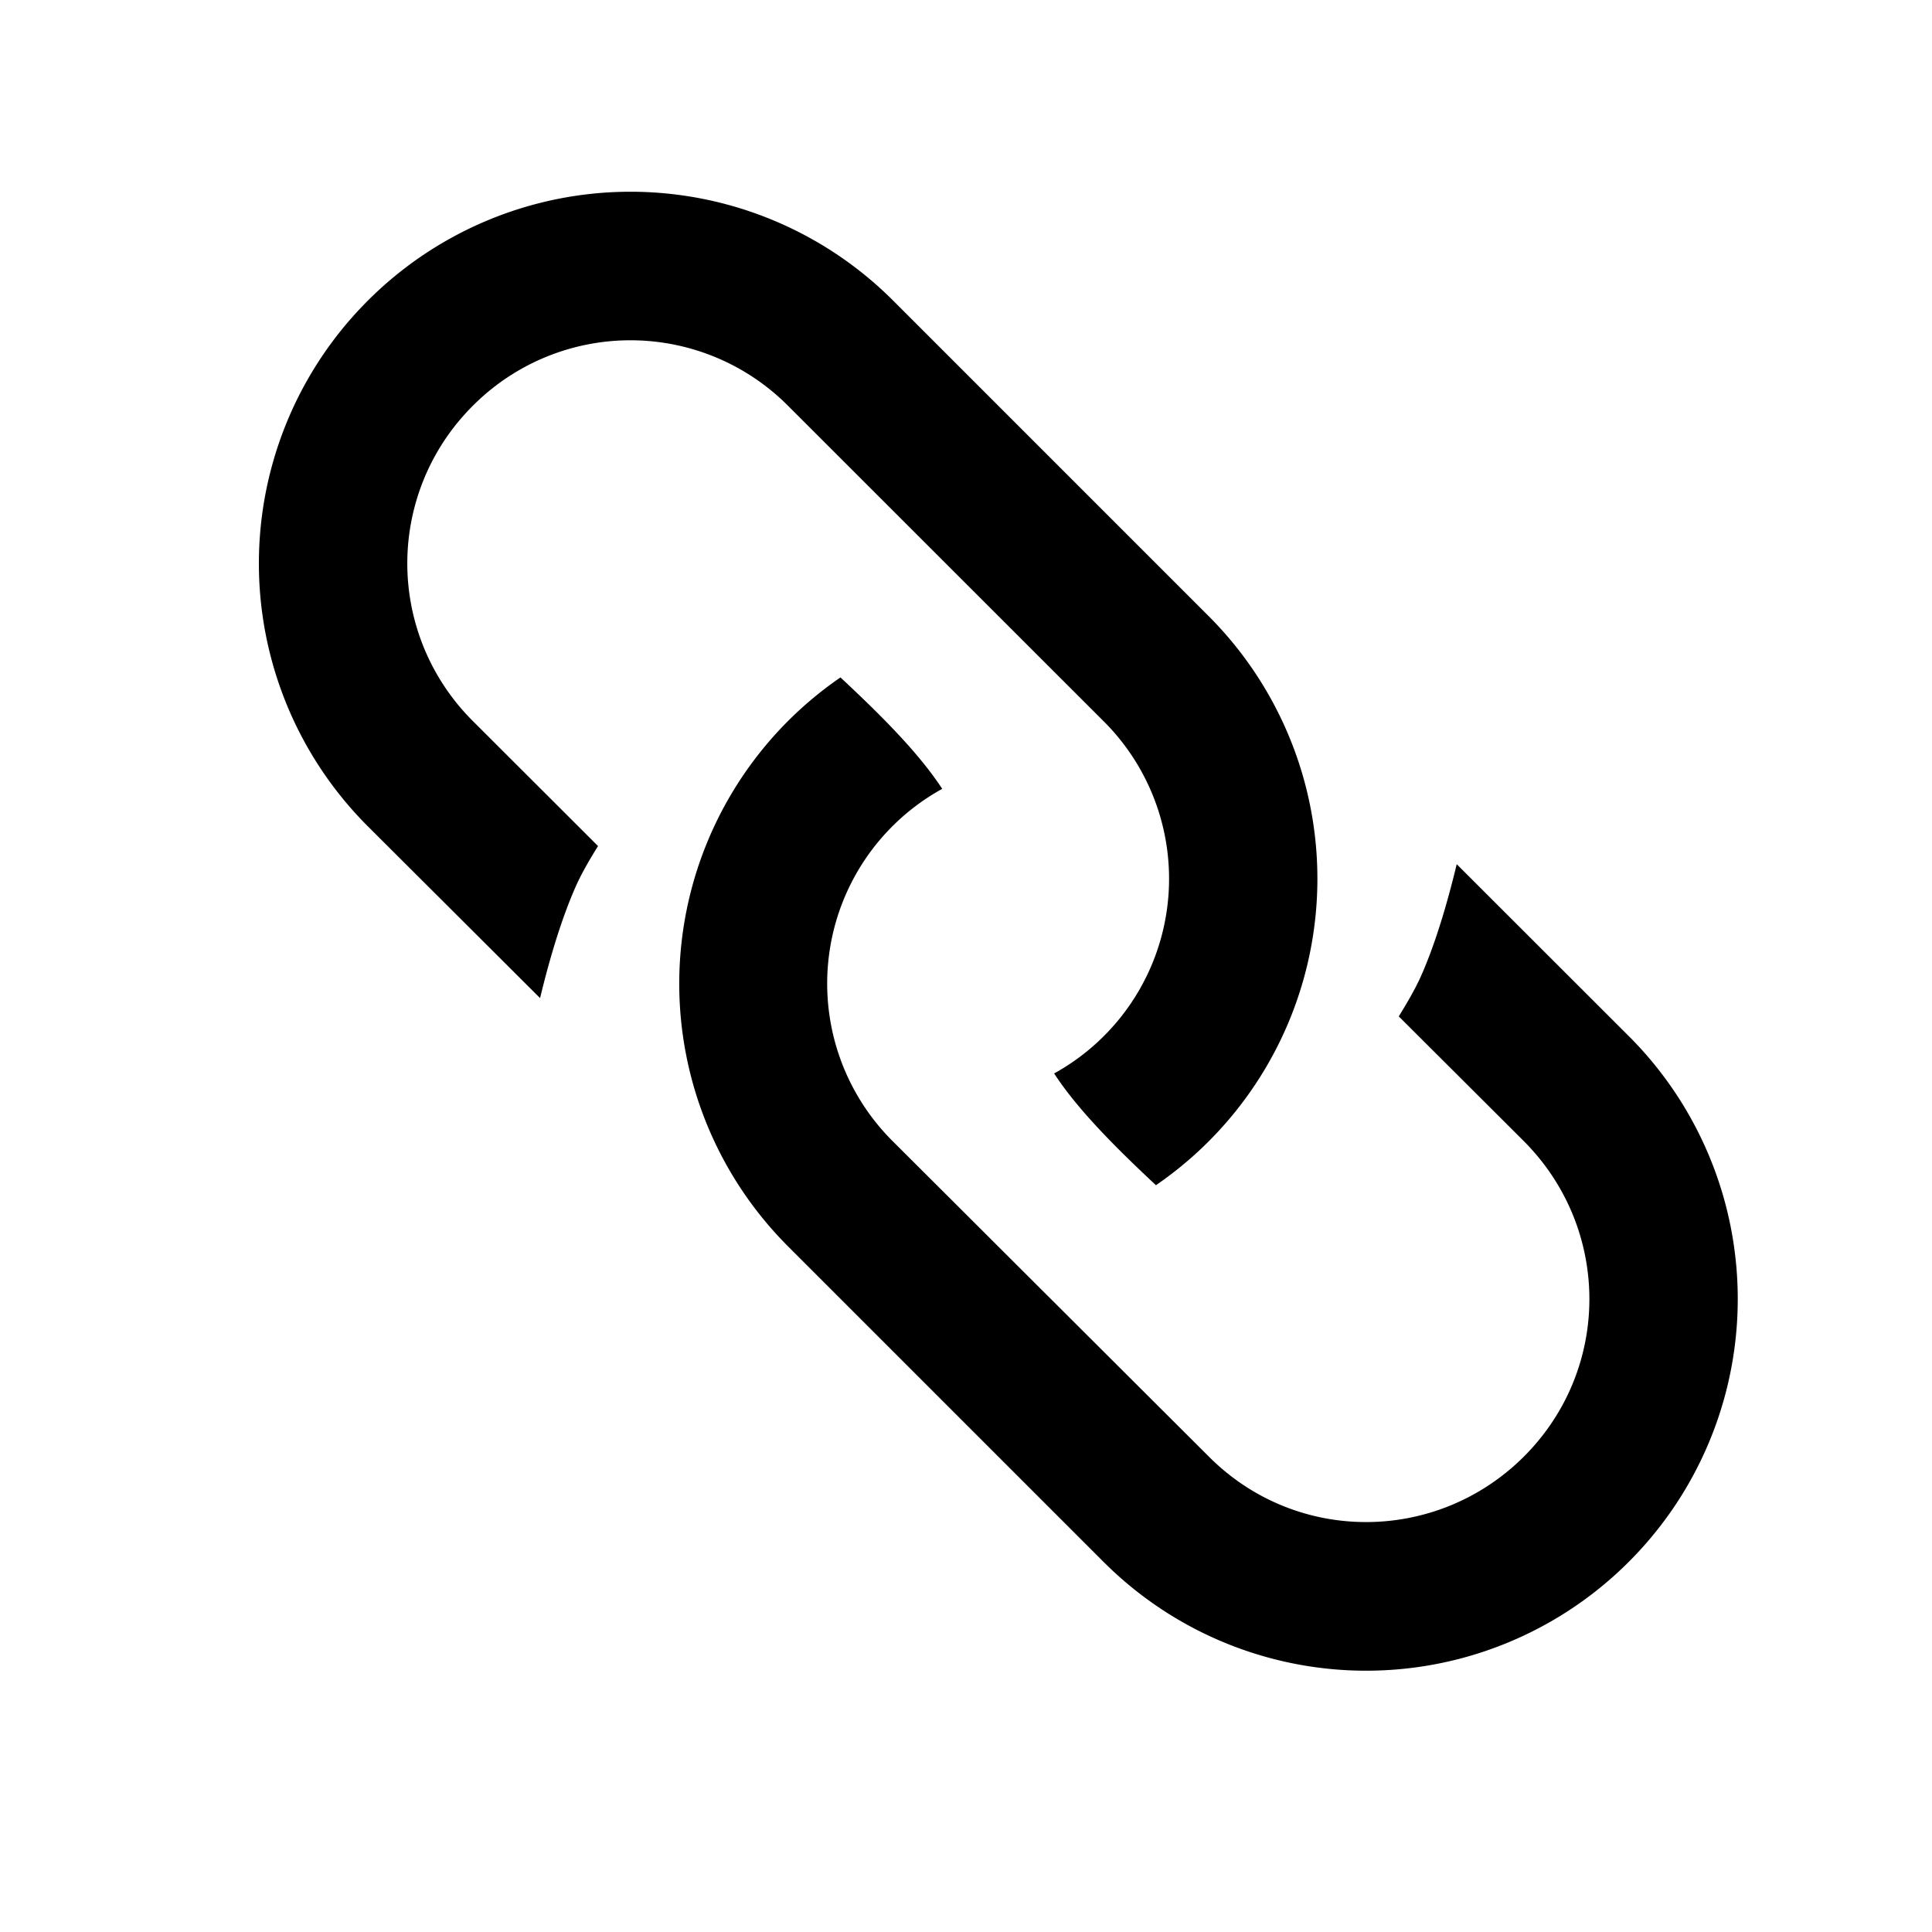 <svg width="1em" height="1em" viewBox="0 0 13 13" xmlns="http://www.w3.org/2000/svg" class="text-gray-400 ms-2 h-5 w-5">
  <g fill="currentColor" fill-rule="evenodd">
    <path
      d="M7.778 7.975a2.5 2.5 0 0 0 .347-3.837L6.017 2.03a2.498 2.498 0 0 0-3.542-.007 2.5 2.5 0 0 0 .006 3.543l1.153 1.15c.07-.29.154-.563.25-.773.036-.077.084-.16.14-.25L3.18 4.85a1.496 1.496 0 0 1 .002-2.12 1.496 1.496 0 0 1 2.12 0l2.124 2.123a1.496 1.496 0 0 1-.333 2.37c.16.246.42.504.685.752z">
    </path>
    <path
      d="M5.657 4.557a2.5 2.5 0 0 0-.347 3.837l2.108 2.108a2.498 2.498 0 0 0 3.542.007 2.5 2.5 0 0 0-.006-3.543L9.802 5.815c-.07.29-.154.565-.25.774-.036.076-.084.16-.14.25l.842.84c.585.587.59 1.532 0 2.122-.587.585-1.532.59-2.12 0L6.008 7.68a1.496 1.496 0 0 1 .332-2.372c-.16-.245-.42-.503-.685-.75z">
    </path>
  </g>
</svg>
